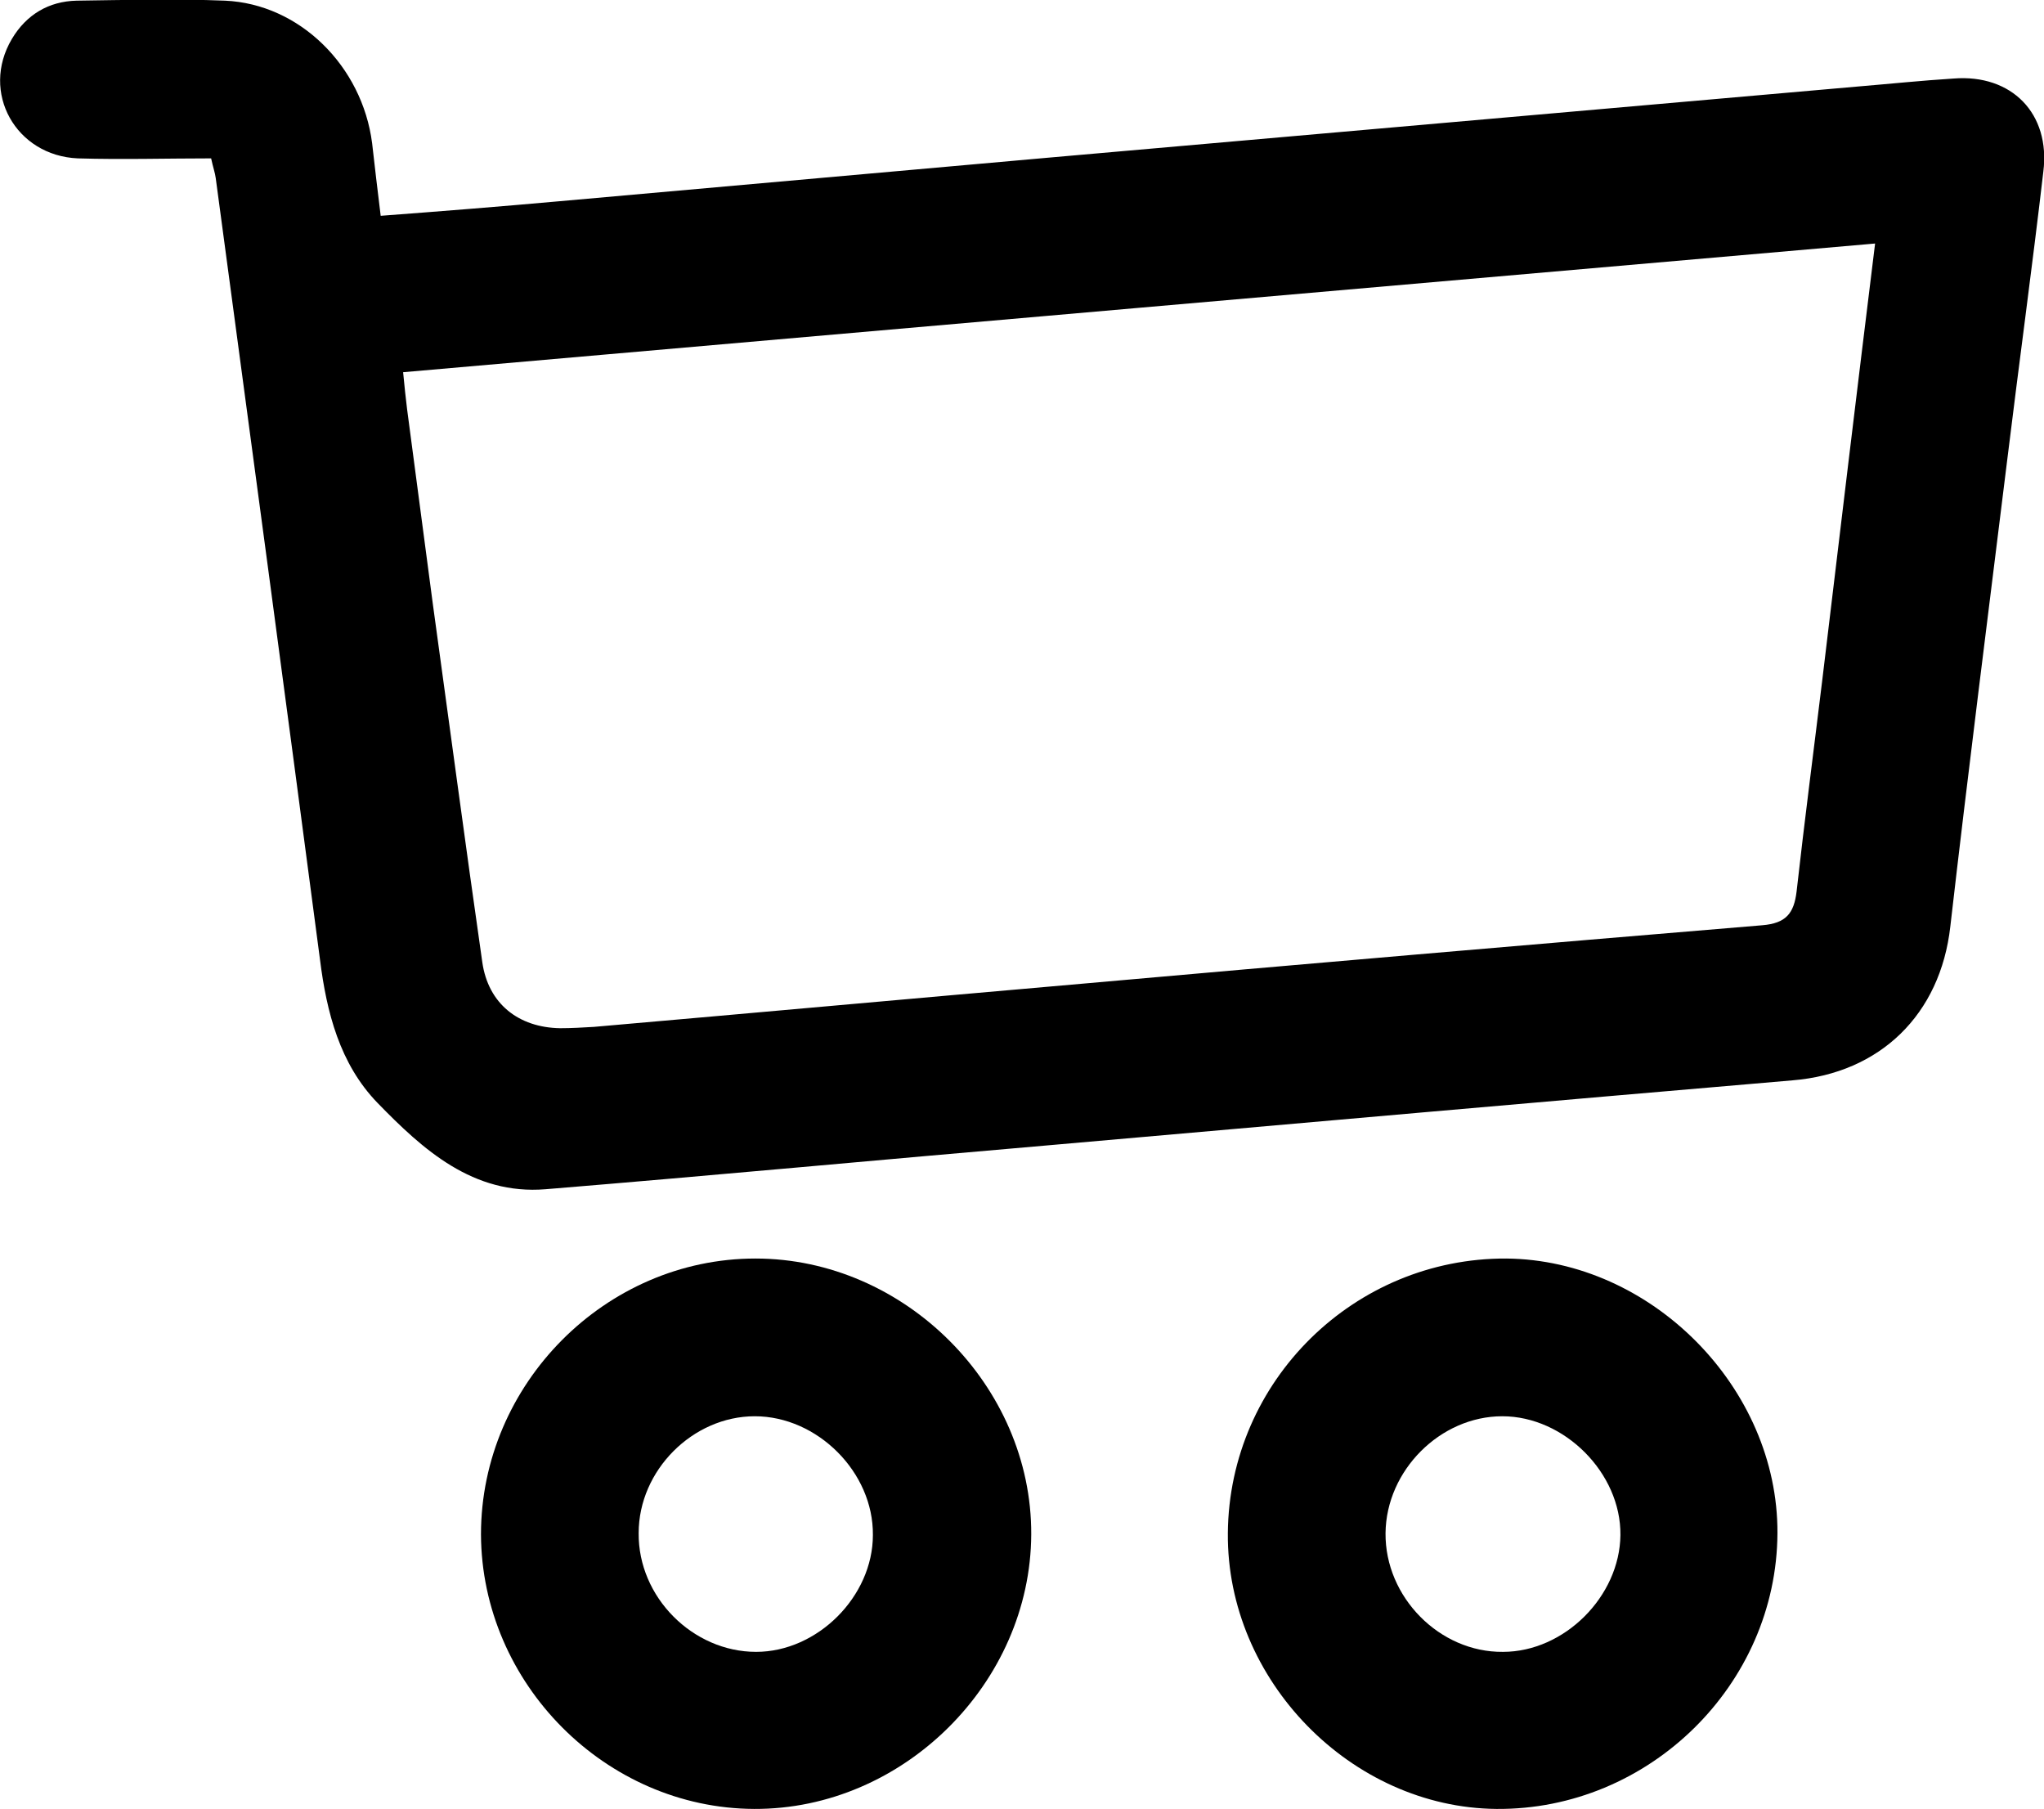<?xml version="1.0" encoding="utf-8"?>
<!-- Generator: Adobe Illustrator 23.0.3, SVG Export Plug-In . SVG Version: 6.00 Build 0)  -->
<svg version="1.1" id="Isolation_Mode" xmlns="http://www.w3.org/2000/svg" xmlns:xlink="http://www.w3.org/1999/xlink" x="0px"
	 y="0px" viewBox="0 0 309.8 274.1" style="enable-background:new 0 0 309.8 274.1;" xml:space="preserve">
<style type="text/css">
	.st0{fill:#FFFFFF;}
	.st1{fill:#010101;}
	.st2{fill:#00AA61;}
</style>
<g>
	<path d="M57.7,32.7c9.3-0.7,18.1-1.4,27-2.2c24.7-2.2,49.4-4.4,74.1-6.6c41-3.6,81.9-7.2,122.9-10.8c4.8-0.4,9.6-0.9,14.4-1.2
		c8.8-0.7,14.7,5.3,13.6,14.1c-1.7,14.6-3.7,29.2-5.5,43.9c-2.9,23.5-5.9,47-8.6,70.5c-1.5,13.3-10.6,22.2-23.9,23.3
		c-37.4,3.2-74.8,6.5-112.3,9.8c-25.6,2.2-51.1,4.6-76.7,6.7c-11,0.9-18.6-6-25.5-13.1c-5.7-5.9-7.7-13.7-8.7-21.7
		c-5.2-39.5-10.5-79-15.8-118.4c-0.1-0.8-0.4-1.6-0.7-3c-6.7,0-13.5,0.2-20.2,0C2.4,23.6-3,14,1.8,5.9c2.2-3.7,5.6-5.7,9.8-5.8
		c7.5-0.1,15-0.3,22.5,0C45.4,0.6,54.9,10,56.4,21.7C56.8,25.2,57.2,28.7,57.7,32.7z M284.2,36.9c-74.7,6.5-148.7,13-223.1,19.5
		c0.2,2.2,0.4,3.9,0.6,5.6c1.3,9.8,2.6,19.7,3.9,29.5c2.5,18.1,4.9,36.2,7.5,54.3c0.9,6.3,5.5,9.9,11.8,10c1.7,0,3.4-0.1,5.1-0.2
		c24.1-2.1,48.3-4.3,72.4-6.4c34.9-3.1,69.8-6.1,104.7-9c3.6-0.3,4.8-1.8,5.2-5.1c1.2-10.7,2.6-21.4,3.9-32.1
		C278.8,81.3,281.4,59.6,284.2,36.9z"/>
	<path d="M114.5,190.7c22.6,0,41.9,19.3,41.8,41.8c-0.1,22.5-19.4,41.7-42,41.6c-22.5-0.1-41.3-19-41.4-41.6
		C72.9,209.7,91.8,190.7,114.5,190.7z M96.8,232.3c-0.1,9.7,8.2,18,17.8,18c9.3,0,17.7-8.4,17.7-17.7c0.1-9.5-8.4-18-17.9-18
		C105,214.6,96.8,222.8,96.8,232.3z"/>
	<path d="M186.1,232.3c0.2-23.1,19.2-41.7,42.2-41.6c22,0.2,41.2,19.6,41.1,41.6c-0.1,23-19.5,42-42.6,41.8
		C204.8,273.9,185.9,254.6,186.1,232.3z M227.7,214.6c-9.4,0-17.6,8.2-17.7,17.7c-0.1,9.7,8.2,18.1,17.8,18
		c9.3,0,17.7-8.4,17.8-17.7C245.7,223.2,237.1,214.6,227.7,214.6z"/>
</g>
</svg>
